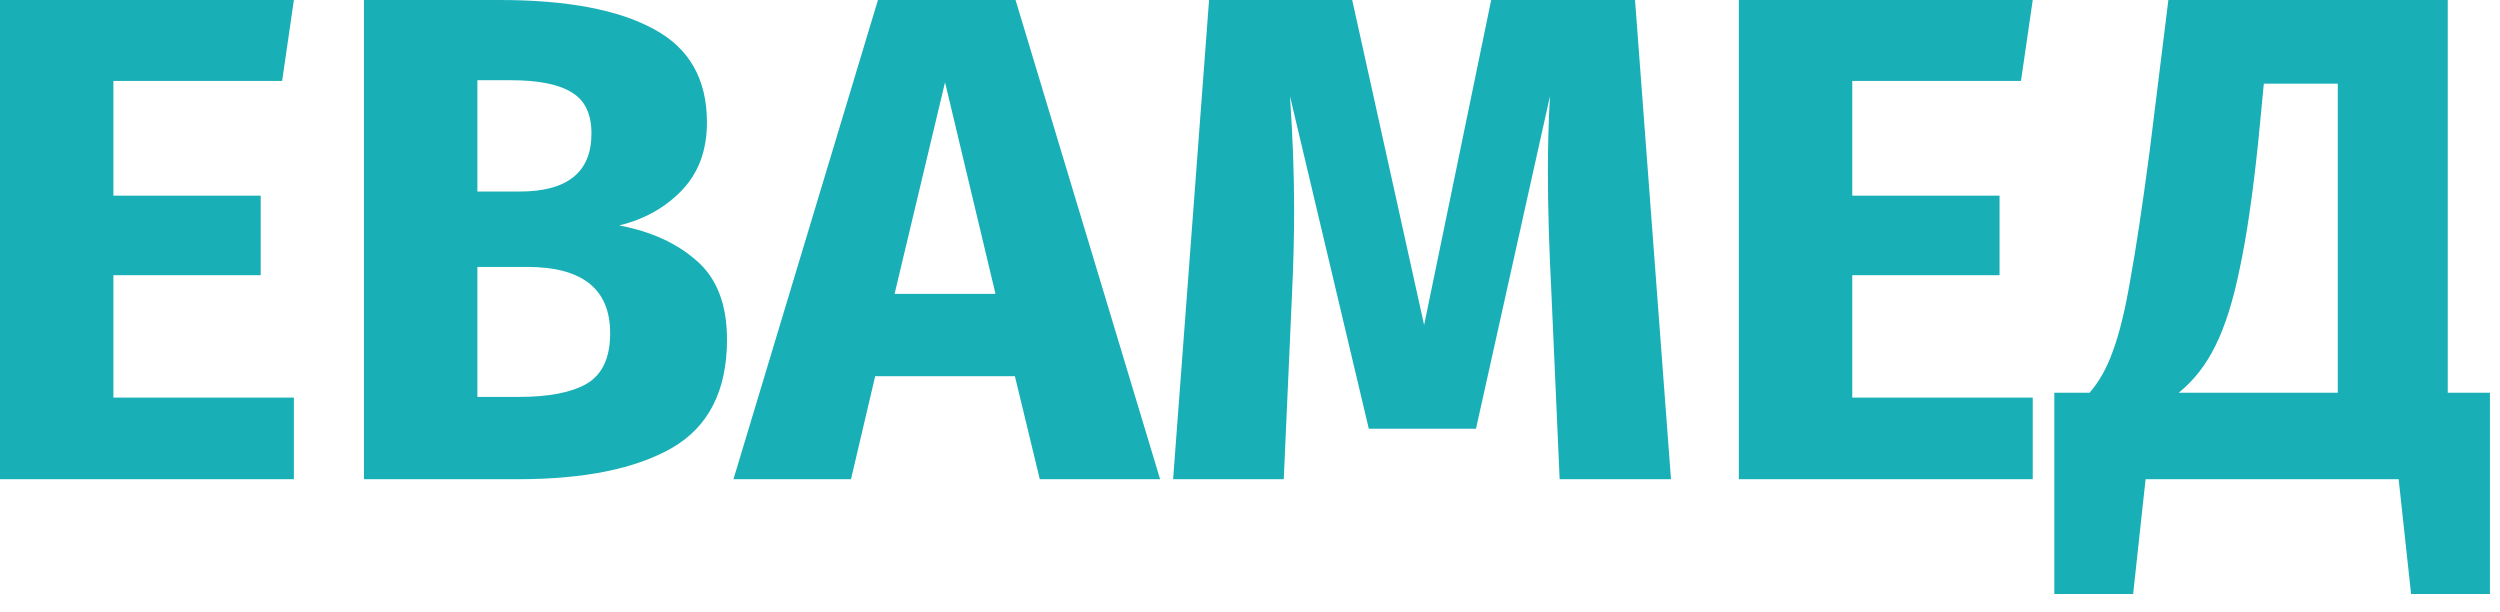 <?xml version="1.0" encoding="UTF-8"?> <svg xmlns="http://www.w3.org/2000/svg" width="94" height="23" viewBox="0 0 94 23" fill="none"><path d="M11.05 1.07288e-06L10.608 3.042H4.264V7.358H9.802V10.348H4.264V14.95H11.05V18.018H-2.30968e-06V1.07288e-06H11.05ZM23.279 8.476C24.476 8.701 25.446 9.143 26.192 9.802C26.954 10.461 27.335 11.449 27.335 12.766C27.335 14.69 26.642 16.051 25.256 16.848C23.886 17.628 21.962 18.018 19.483 18.018H13.685V1.07288e-06H18.782C21.312 1.07288e-06 23.245 0.364 24.579 1.092C25.914 1.803 26.581 2.973 26.581 4.602C26.581 5.659 26.261 6.517 25.619 7.176C24.995 7.817 24.215 8.251 23.279 8.476ZM17.95 3.016V7.202H19.535C21.338 7.202 22.239 6.474 22.239 5.018C22.239 4.29 21.997 3.779 21.512 3.484C21.026 3.172 20.255 3.016 19.198 3.016H17.95ZM19.509 14.924C20.636 14.924 21.485 14.759 22.058 14.43C22.647 14.083 22.942 13.451 22.942 12.532C22.942 10.868 21.901 10.036 19.822 10.036H17.95V14.924H19.509ZM39.096 18.018L38.16 14.144H32.907L31.997 18.018H27.578L33.011 1.07288e-06H38.185L43.62 18.018H39.096ZM33.636 11.05H37.431L35.533 3.094L33.636 11.05ZM62.829 18.018H58.643L58.331 10.972C58.245 9.291 58.201 7.791 58.201 6.474C58.201 5.469 58.227 4.515 58.279 3.614L55.497 16.12H51.467L48.503 3.614C48.607 5.122 48.659 6.543 48.659 7.878C48.659 8.883 48.633 9.932 48.581 11.024L48.269 18.018H44.109L45.461 1.07288e-06H50.843L53.547 12.22L56.069 1.07288e-06H61.477L62.829 18.018ZM76.431 1.07288e-06L75.989 3.042H69.645V7.358H75.183V10.348H69.645V14.95H76.431V18.018H65.381V1.07288e-06H76.431ZM93.621 14.768V22.334H90.657L90.189 18.018H80.674L80.206 22.334H77.242V14.768H78.567C78.931 14.352 79.226 13.823 79.451 13.182C79.694 12.523 79.911 11.631 80.102 10.504C80.309 9.377 80.552 7.765 80.829 5.668L81.531 1.07288e-06H92.035V14.768H93.621ZM87.901 3.146H85.12L84.912 5.304C84.704 7.315 84.469 8.918 84.21 10.114C83.967 11.31 83.663 12.272 83.299 13C82.953 13.711 82.493 14.3 81.921 14.768H87.901V3.146Z" fill="#18AFB6"></path></svg> 